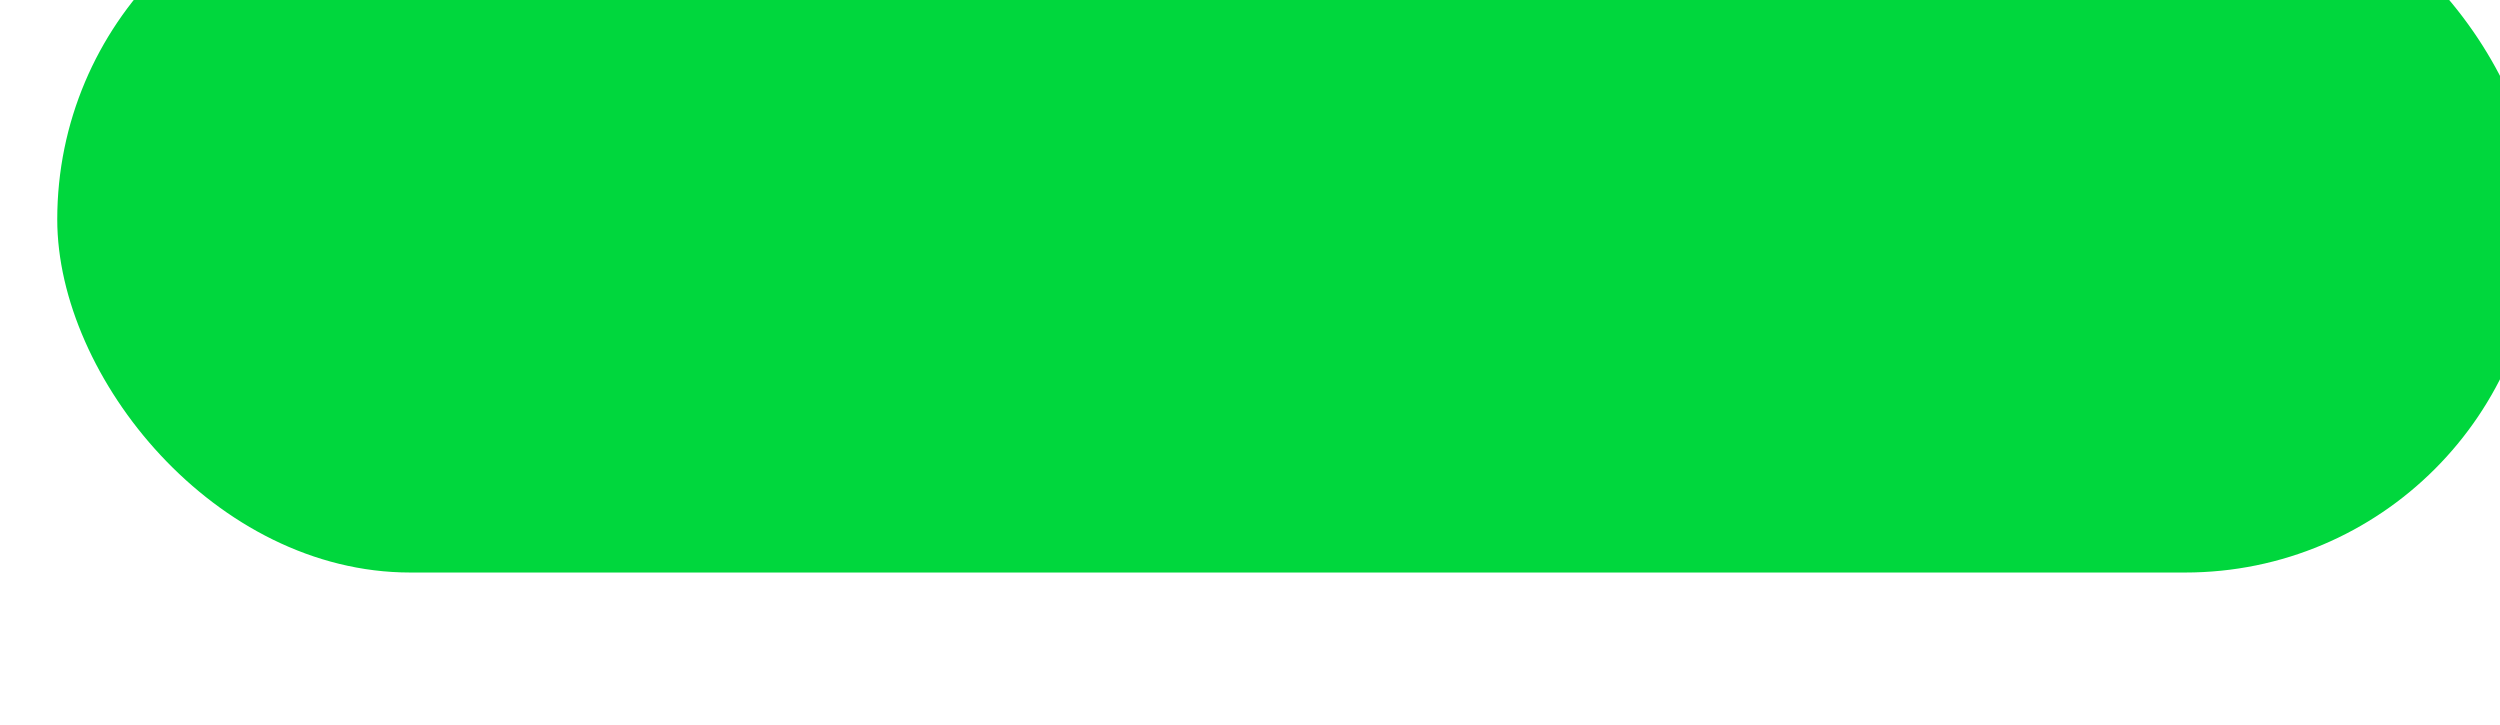 <?xml version="1.0" encoding="UTF-8"?> <svg xmlns="http://www.w3.org/2000/svg" width="262" height="76" viewBox="0 0 262 76" fill="none"> <g filter="url(#filter0_ii_379_1253)"> <rect x="1" y="1" width="260" height="74" rx="37" fill="#00D73D"></rect> </g> <defs> <filter id="filter0_ii_379_1253" x="1" y="-9" width="265" height="85" filterUnits="userSpaceOnUse" color-interpolation-filters="sRGB"> <feFlood flood-opacity="0" result="BackgroundImageFix"></feFlood> <feBlend mode="normal" in="SourceGraphic" in2="BackgroundImageFix" result="shape"></feBlend> <feColorMatrix in="SourceAlpha" type="matrix" values="0 0 0 0 0 0 0 0 0 0 0 0 0 0 0 0 0 0 127 0" result="hardAlpha"></feColorMatrix> <feOffset dx="5" dy="-16"></feOffset> <feGaussianBlur stdDeviation="5"></feGaussianBlur> <feComposite in2="hardAlpha" operator="arithmetic" k2="-1" k3="1"></feComposite> <feColorMatrix type="matrix" values="0 0 0 0 1 0 0 0 0 0.9 0 0 0 0 0 0 0 0 0.48 0"></feColorMatrix> <feBlend mode="normal" in2="shape" result="effect1_innerShadow_379_1253"></feBlend> <feColorMatrix in="SourceAlpha" type="matrix" values="0 0 0 0 0 0 0 0 0 0 0 0 0 0 0 0 0 0 127 0" result="hardAlpha"></feColorMatrix> <feOffset dy="1"></feOffset> <feGaussianBlur stdDeviation="12"></feGaussianBlur> <feComposite in2="hardAlpha" operator="arithmetic" k2="-1" k3="1"></feComposite> <feColorMatrix type="matrix" values="0 0 0 0 1 0 0 0 0 1 0 0 0 0 1 0 0 0 0.74 0"></feColorMatrix> <feBlend mode="normal" in2="effect1_innerShadow_379_1253" result="effect2_innerShadow_379_1253"></feBlend> </filter> </defs> </svg> 